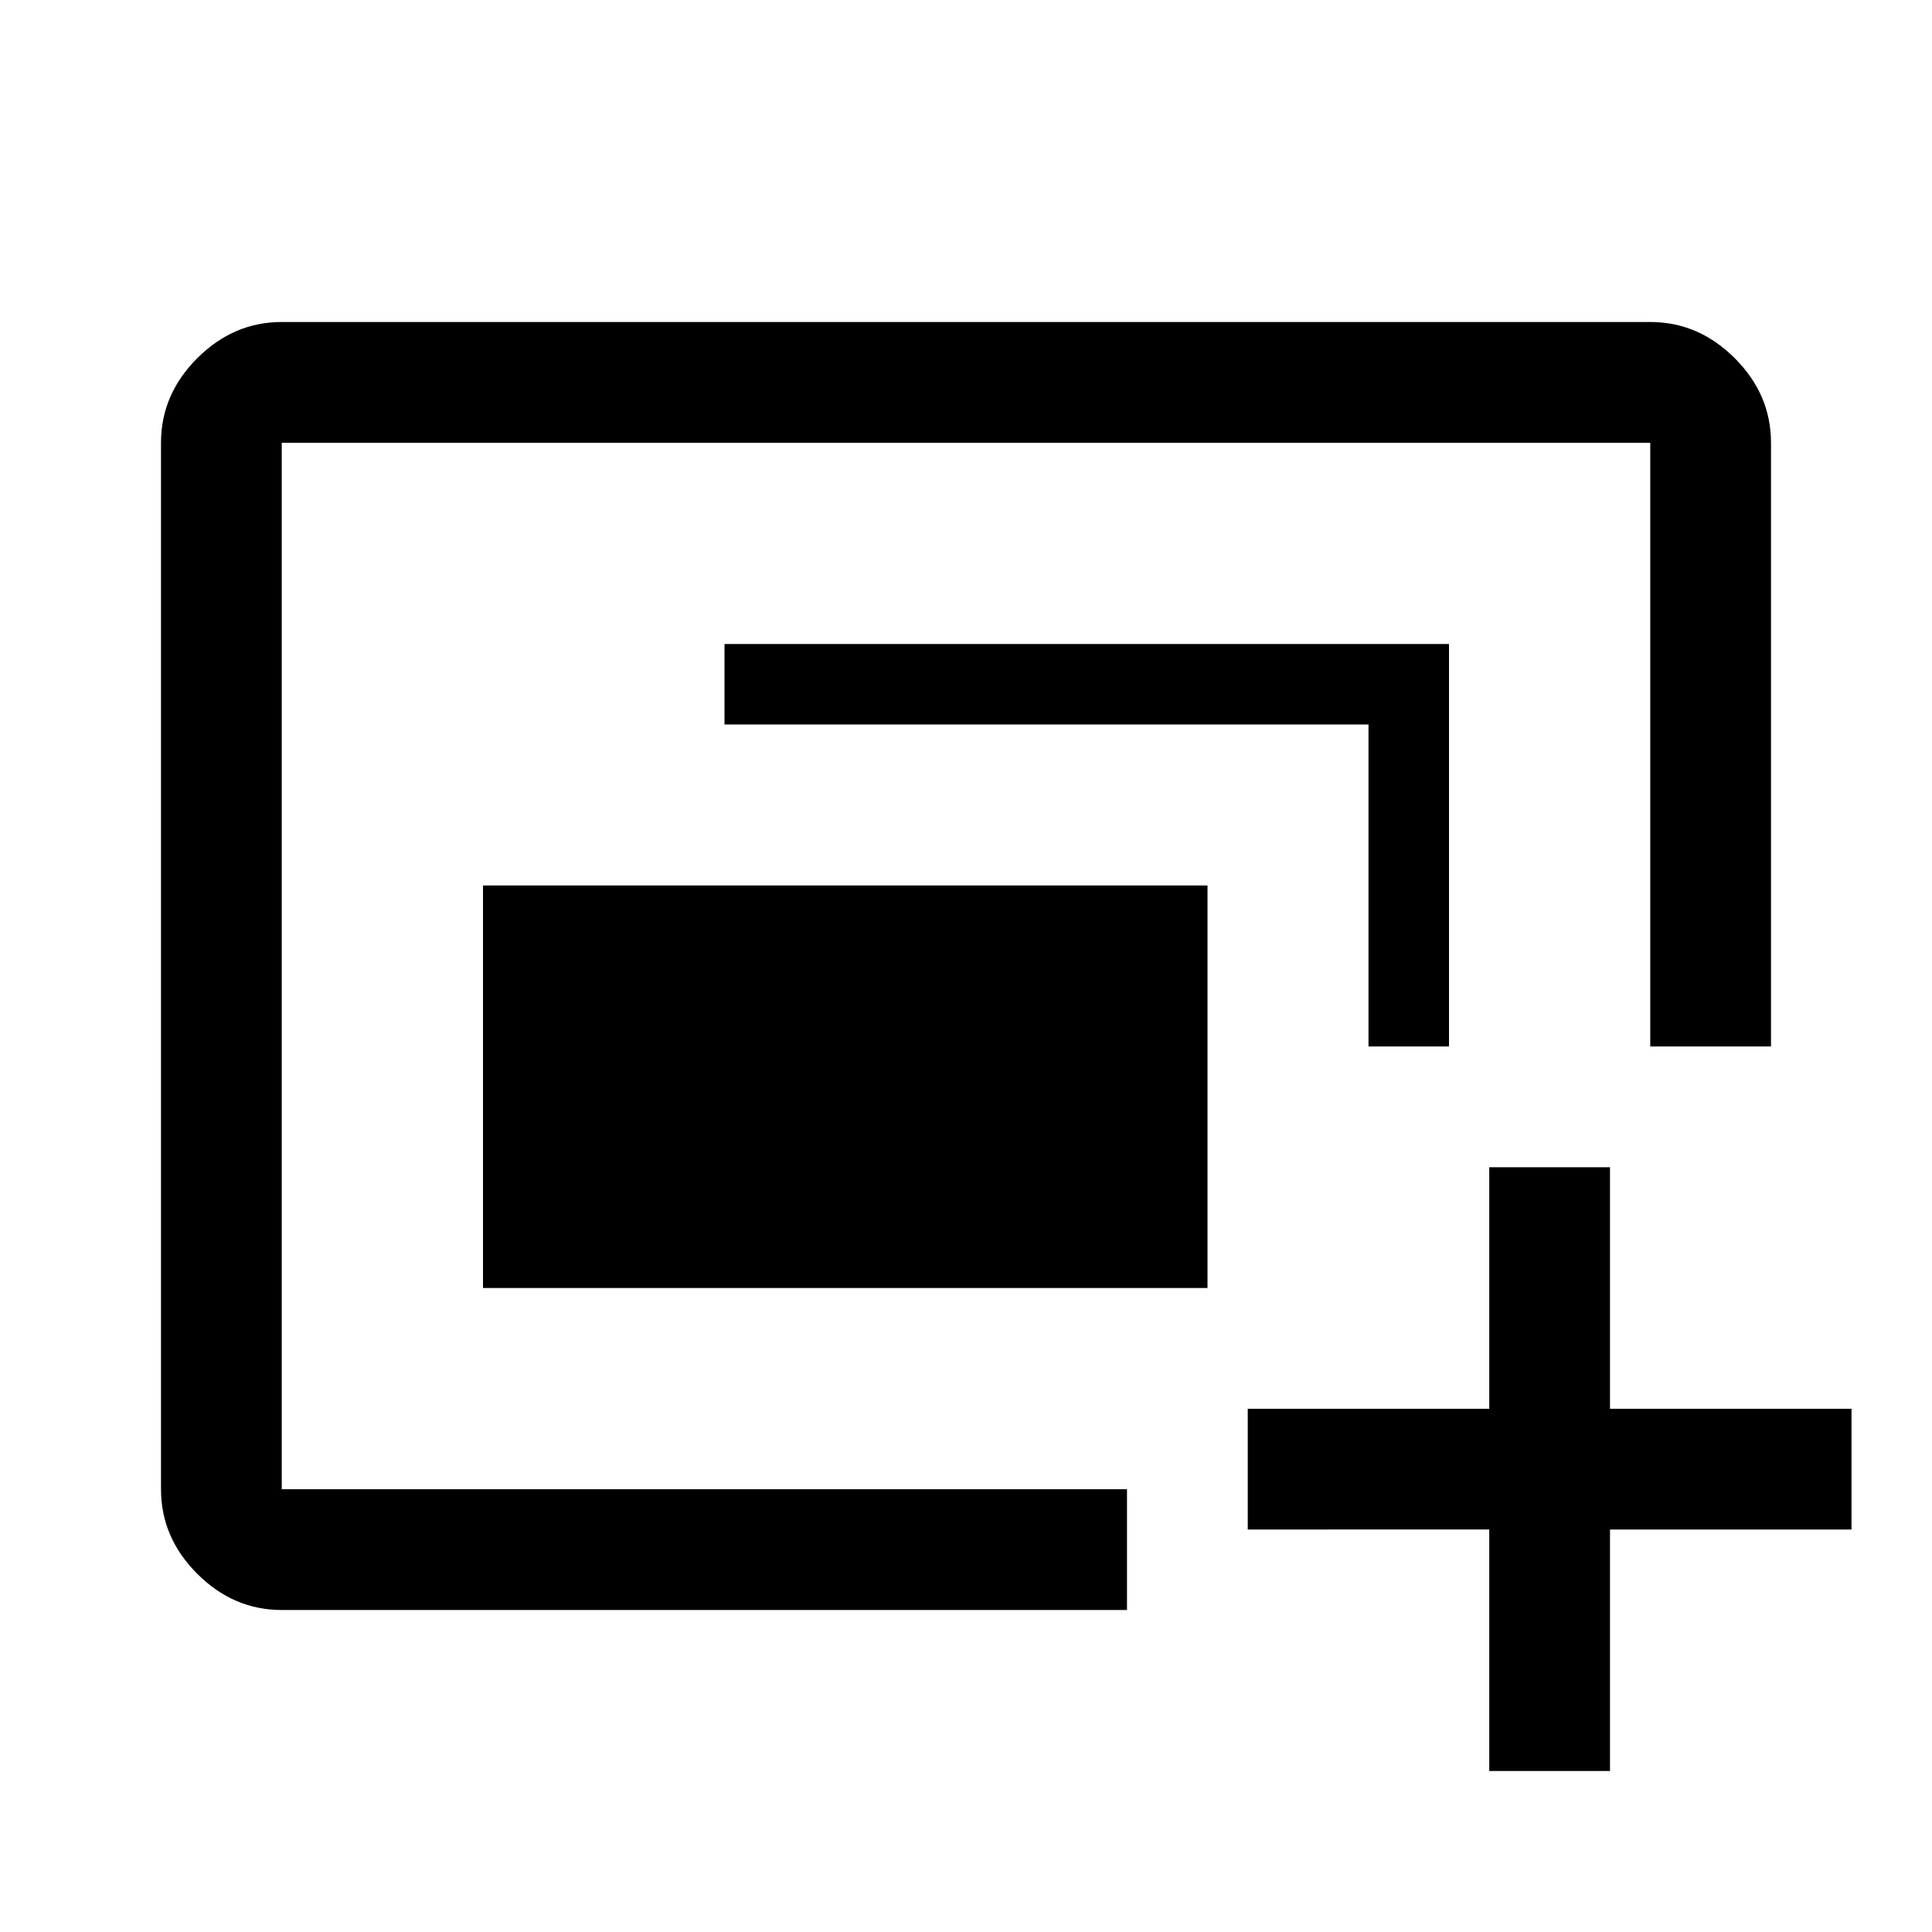 <svg xmlns="http://www.w3.org/2000/svg" width="48" height="48" viewBox="0 -960 960 960"><path d="M140-220v-520 520Zm100-100v-200h360v200H240ZM140-160q-24 0-42-18t-18-42v-520q0-24 18-42t42-18h680q24 0 42 18t18 42v300h-60v-300H140v520h420v60H140Zm540-280v-160H360v-40h360v200h-40Zm60 360v-120H620v-60h120v-120h60v120h120v60H800v120h-60Z"/></svg>